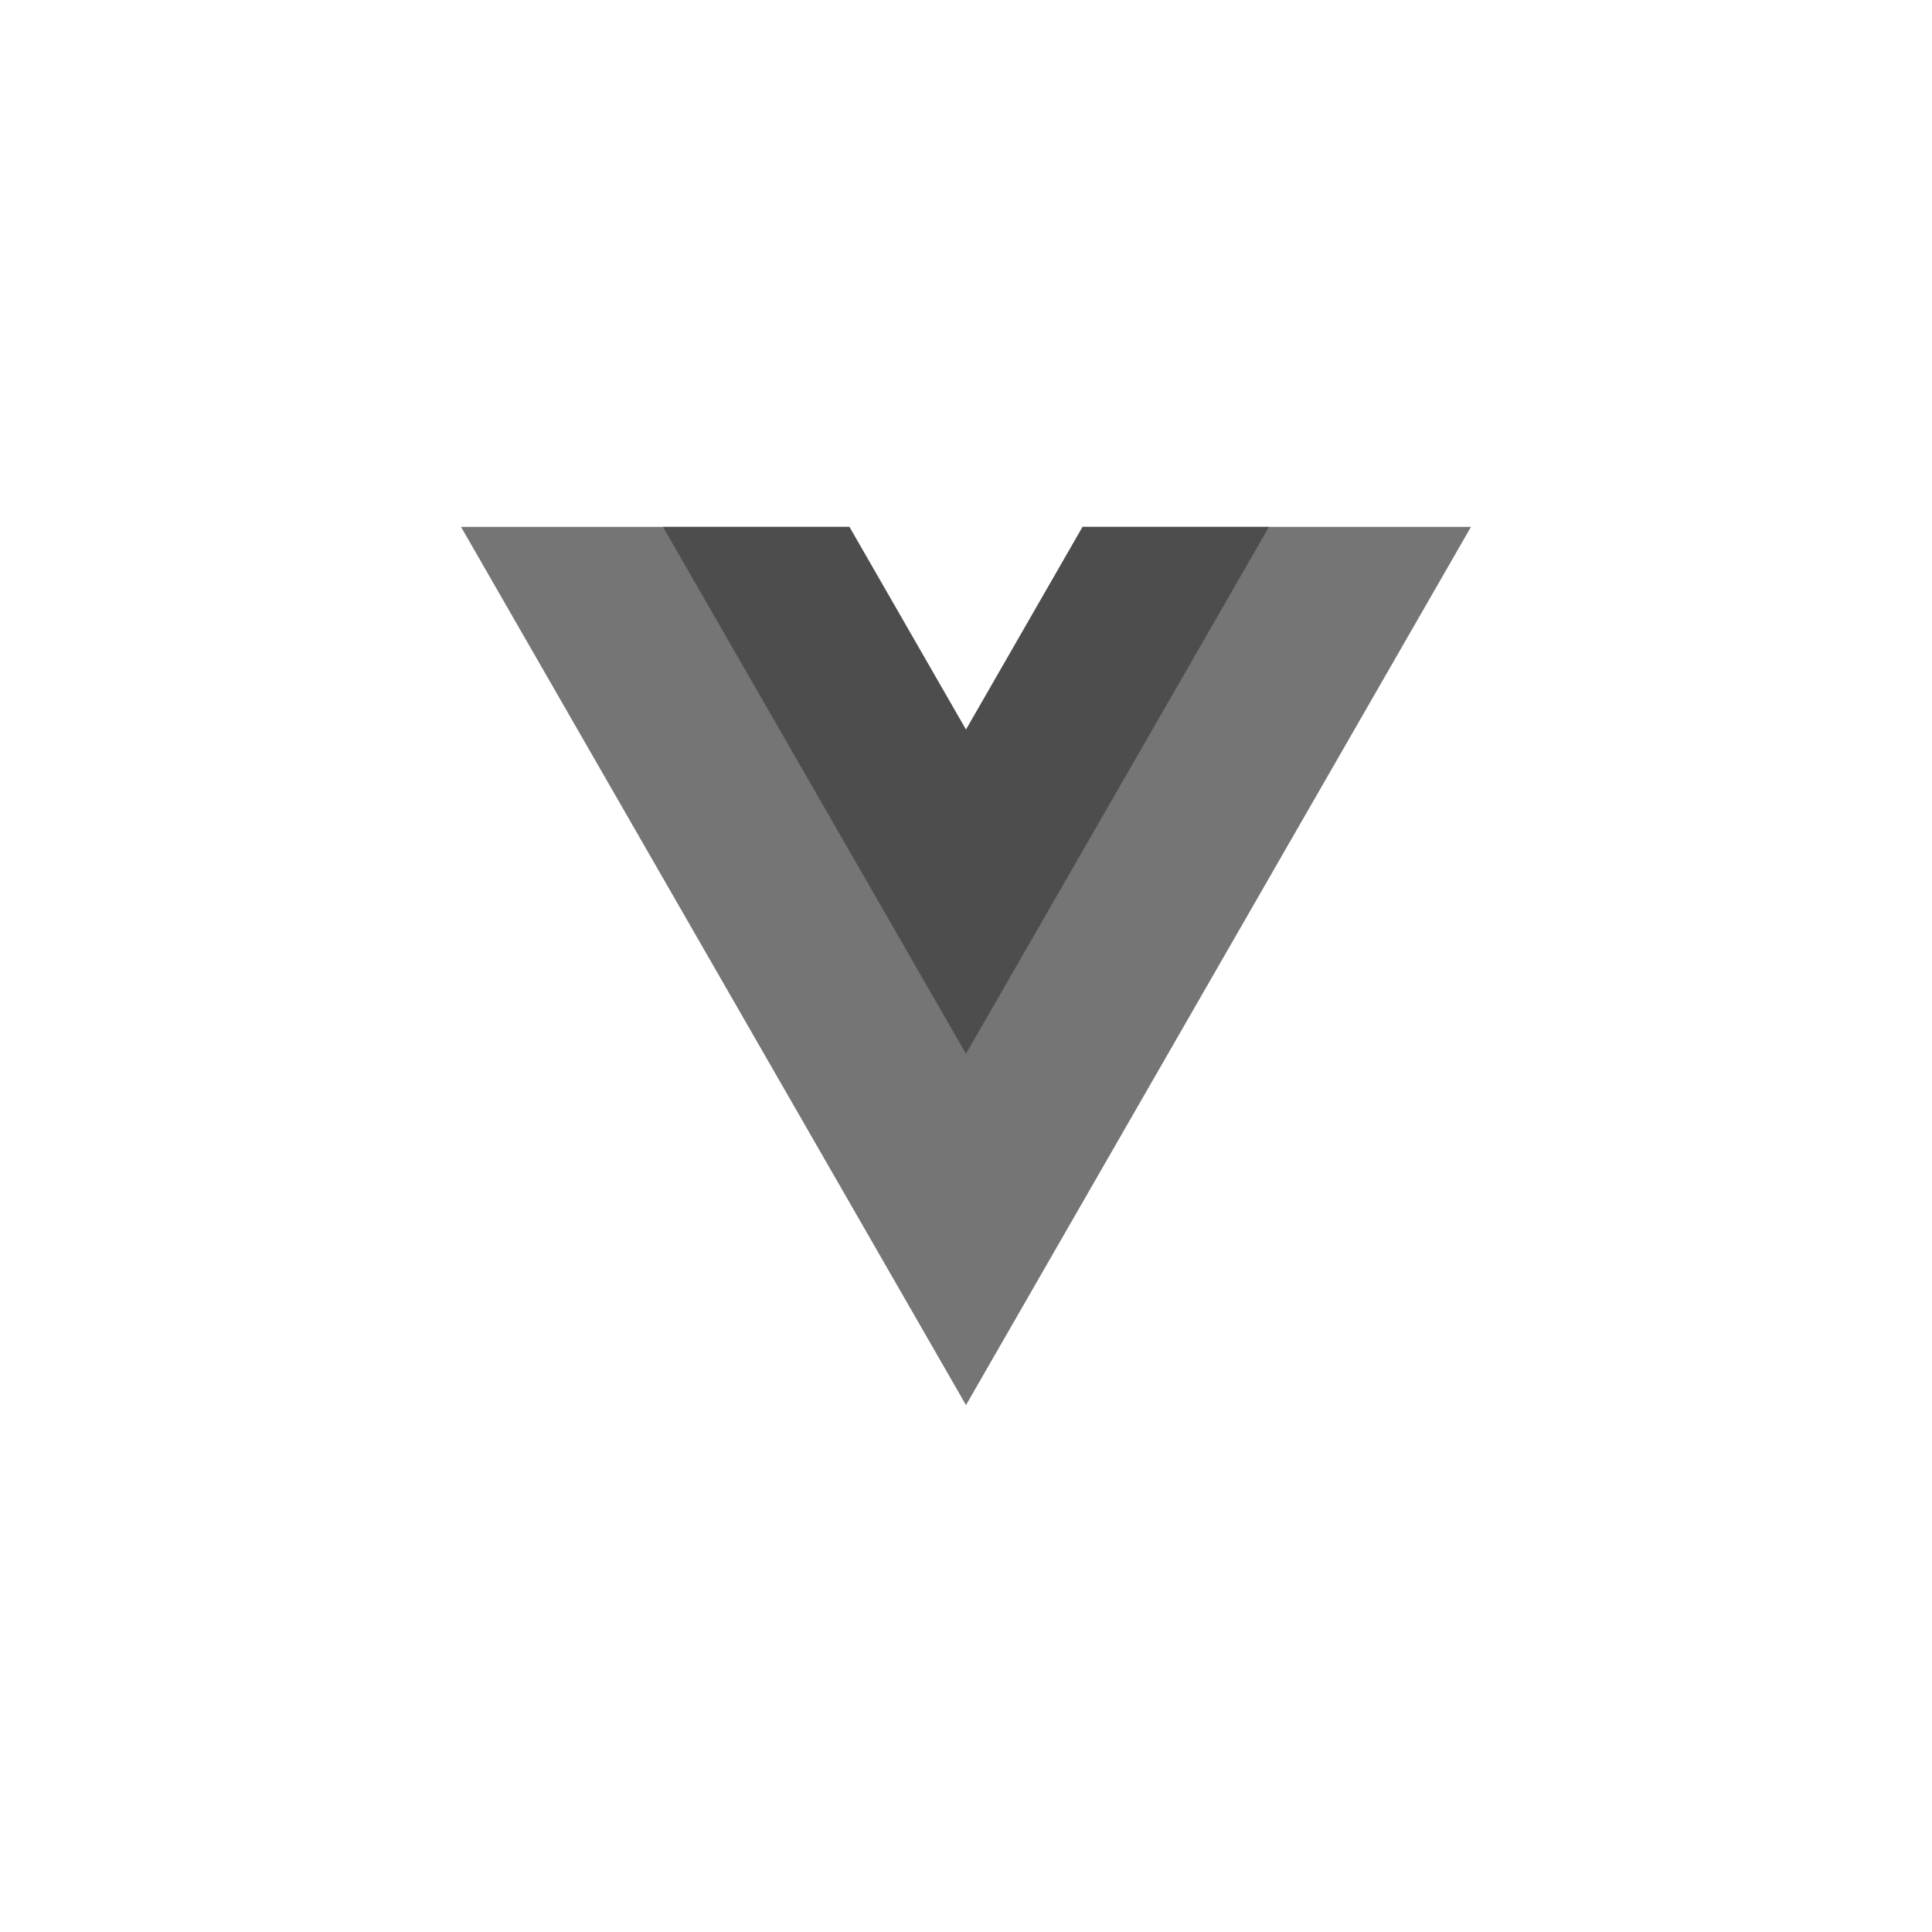 <svg width="88" height="88" viewBox="0 0 88 88" fill="none" xmlns="http://www.w3.org/2000/svg">
<mask id="mask0_382_3359" style="mask-type:alpha" maskUnits="userSpaceOnUse" x="0" y="0" width="88" height="88">
<path d="M80.457 0H7.543C3.377 0 0 3.377 0 7.543V80.457C0 84.623 3.377 88 7.543 88H80.457C84.623 88 88 84.623 88 80.457V7.543C88 3.377 84.623 0 80.457 0Z" fill="#F5F5F5"/>
</mask>
<g mask="url(#mask0_382_3359)">
<path d="M49.312 24L44 33.237L38.688 24H21L44 64L67 24H49.312Z" fill="#757575"/>
<path d="M49.311 24L43.999 33.237L38.687 24H30.199L43.999 47.999L57.799 24H49.311Z" fill="#4D4D4D"/>
</g>
</svg>
